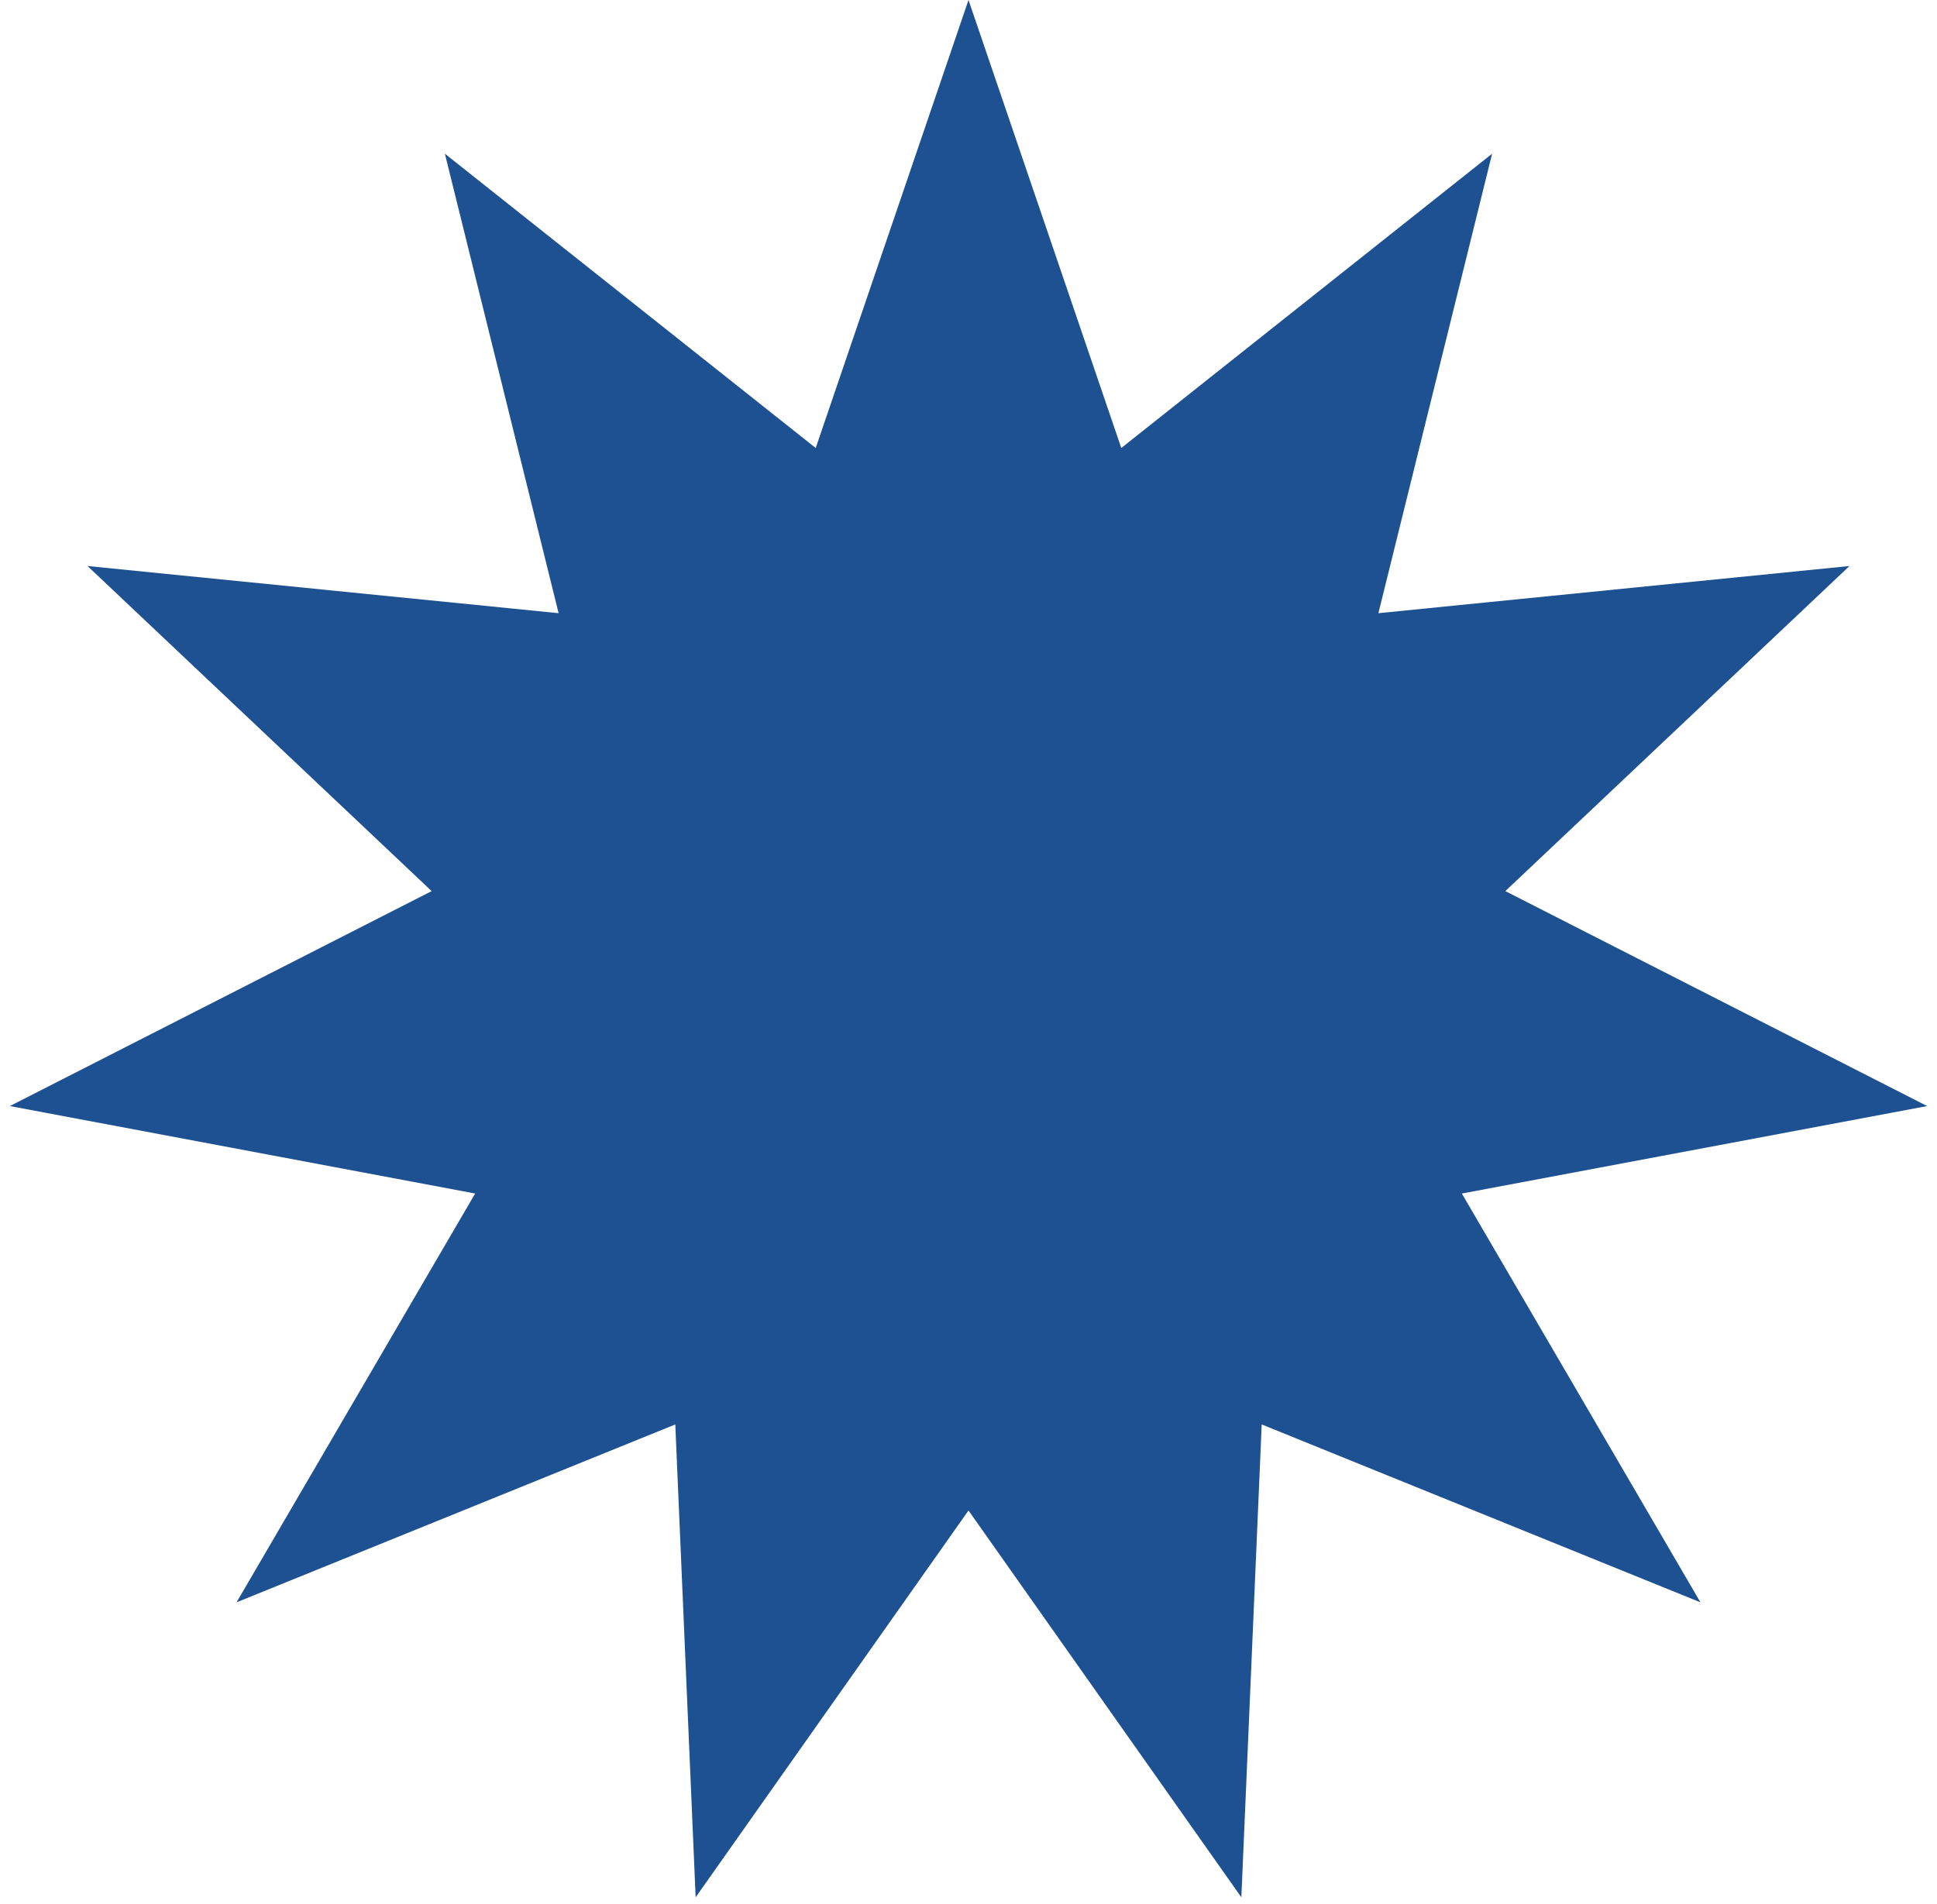<?xml version="1.0" encoding="UTF-8"?> <svg xmlns="http://www.w3.org/2000/svg" width="59" height="58" viewBox="0 0 59 58" fill="none"> <path d="M29.5 0L34.154 13.649L45.449 4.683L41.985 18.682L56.334 17.245L45.852 27.149L58.7 33.698L44.527 36.363L51.795 48.818L38.431 43.398L37.811 57.805L29.5 46.02L21.189 57.805L20.569 43.398L7.205 48.818L14.473 36.363L0.3 33.698L13.148 27.149L2.666 17.245L17.015 18.682L13.551 4.683L24.846 13.649L29.5 0Z" fill="#1E5192"></path> </svg> 